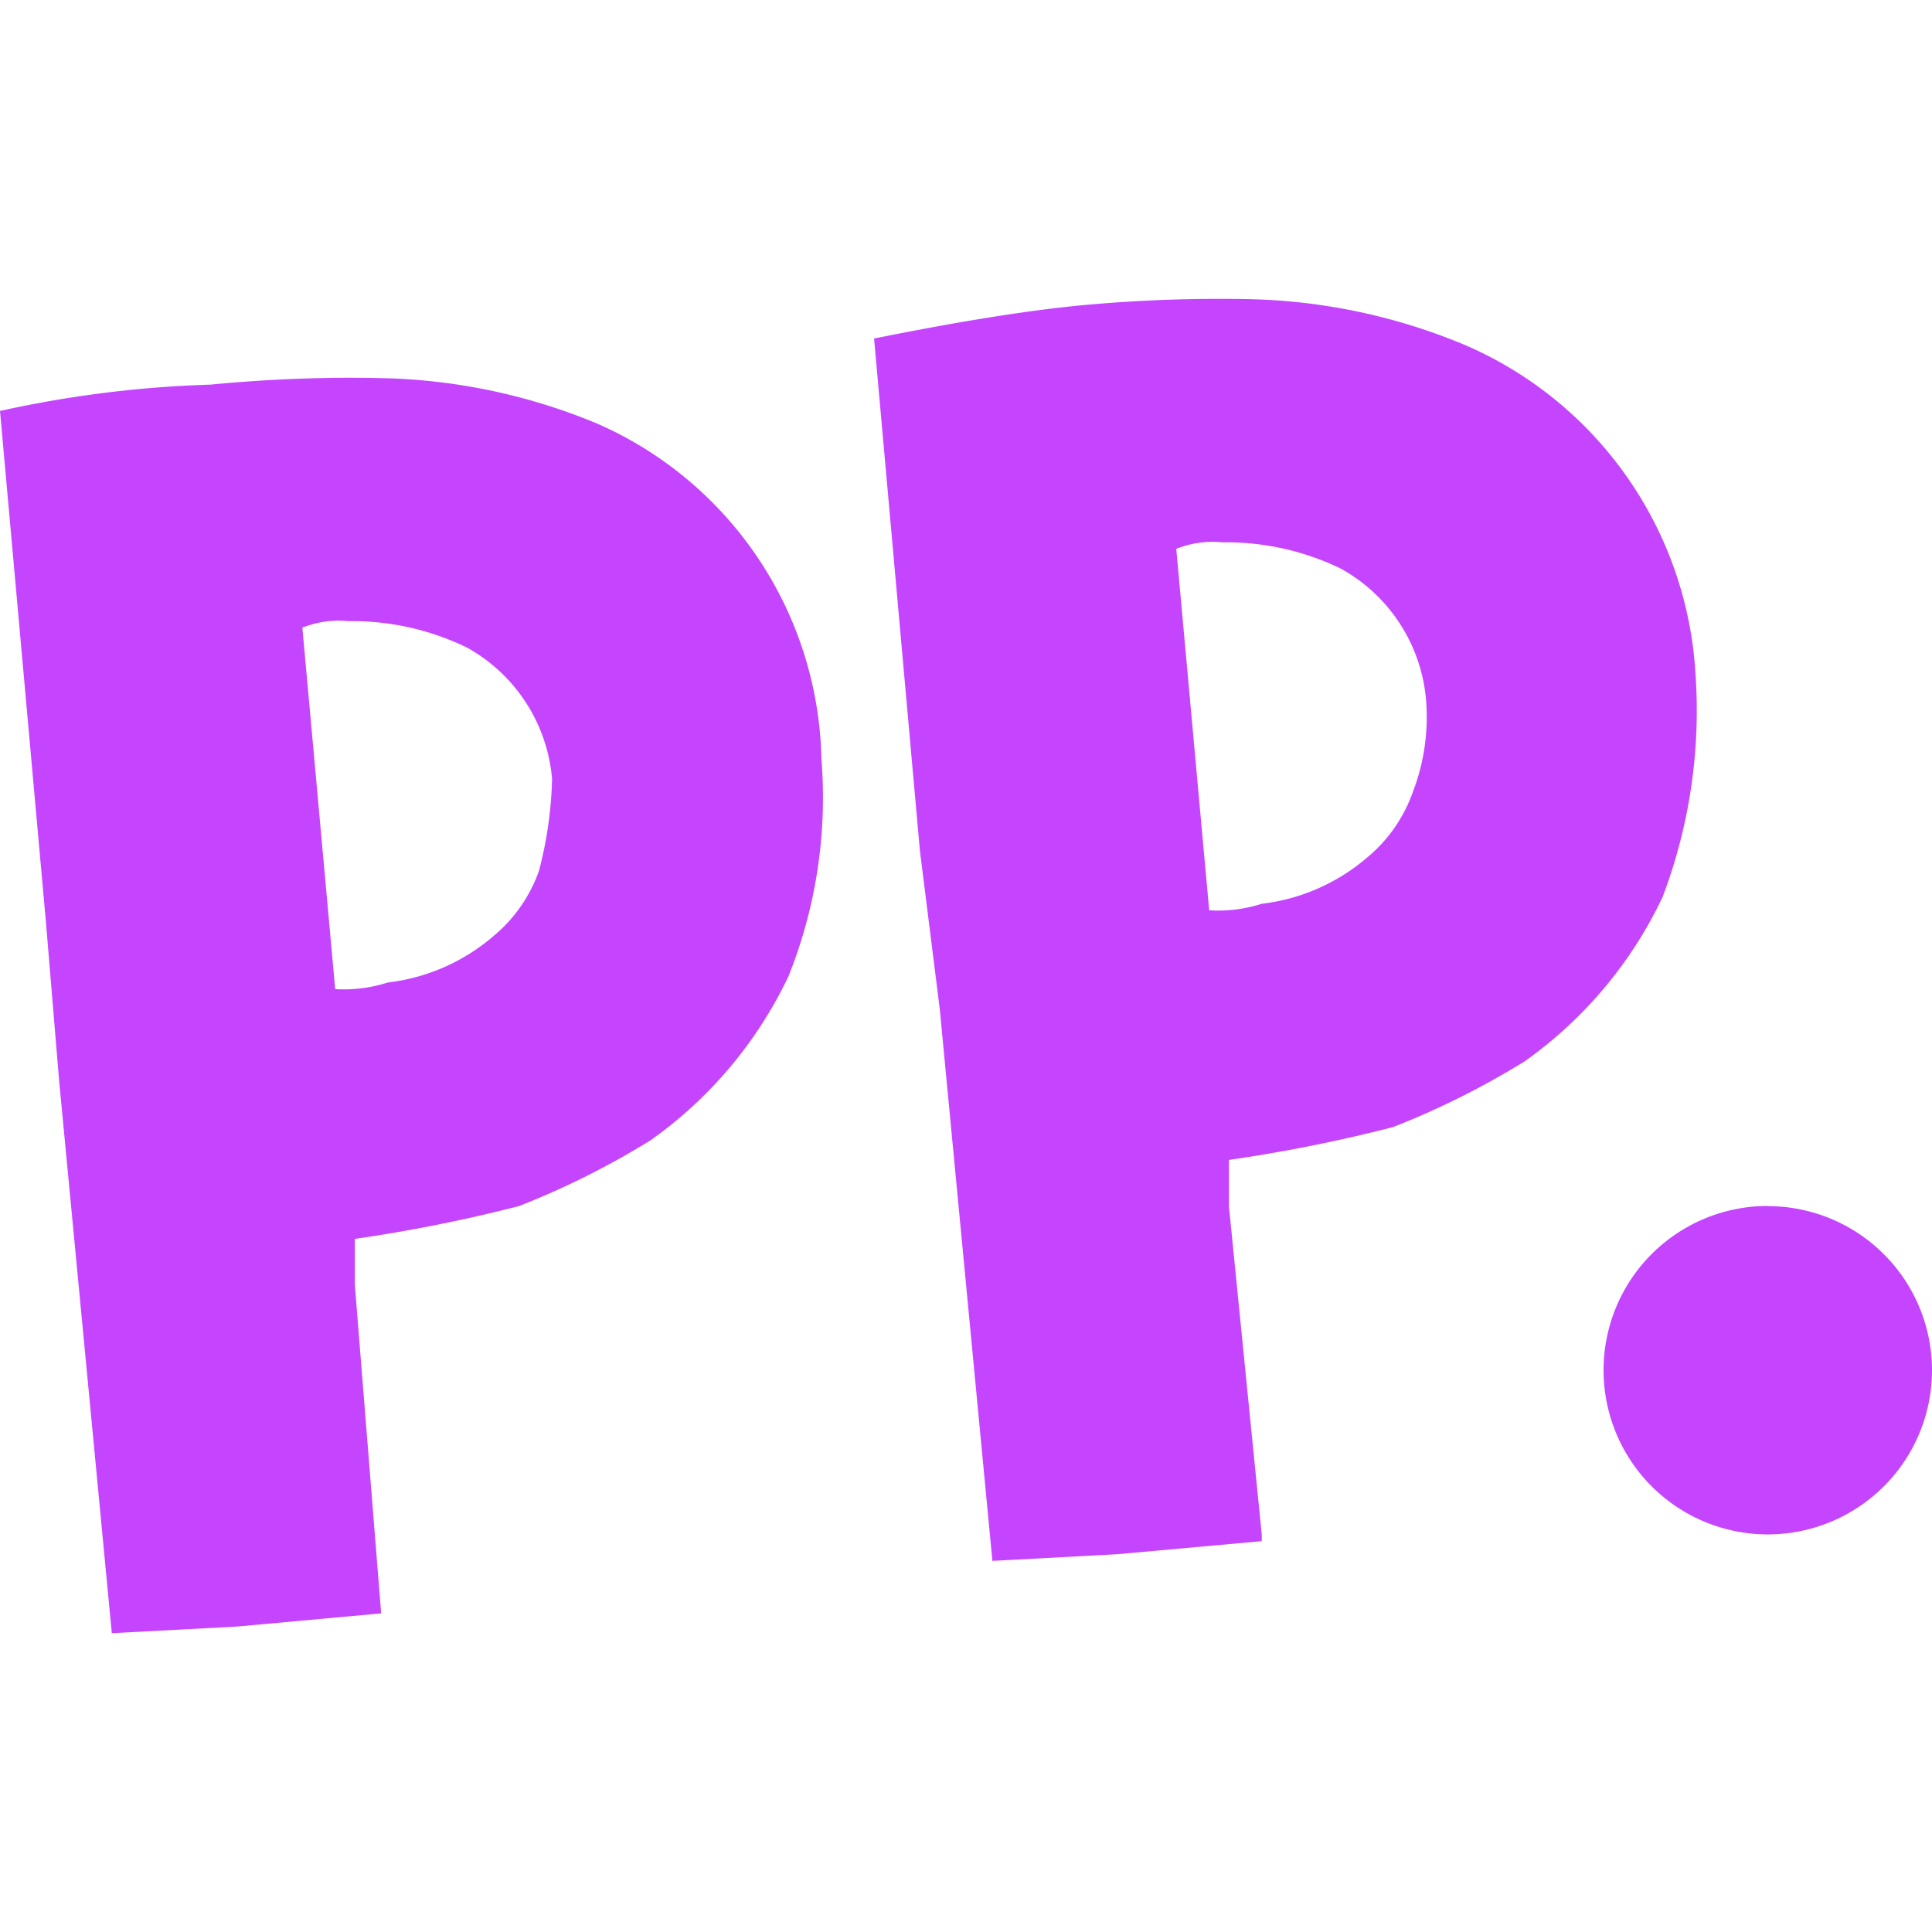 <svg role="img" width="32px" height="32px" viewBox="0 0 24 24" xmlns="http://www.w3.org/2000/svg"><title>Paddy Power</title><path fill="#c545ff" d="M15.014 3.713a18.383 18.383 0 0 0-1.626.084c-.816.082-1.714.245-2.53.408l.57 6.368.246 1.96.654 6.857 1.55-.083 1.796-.162v-.082l-.408-4.081v-.573a19.201 19.201 0 0 0 2.04-.408 10.164 10.164 0 0 0 1.633-.816 5.257 5.257 0 0 0 1.714-2.041 6.53 6.53 0 0 0 .409-2.774 4.751 4.751 0 0 0-2.858-4.082 7.347 7.347 0 0 0-2.694-.572 18.383 18.383 0 0 0-.496-.003zm-10.775.98a18.383 18.383 0 0 0-1.626.085A14.026 14.026 0 0 0 0 5.105l.572 6.366.163 1.96.654 6.857 1.551-.082 1.795-.164-.327-4.081v-.571a19.197 19.197 0 0 0 2.041-.408 10.164 10.164 0 0 0 1.633-.817 5.257 5.257 0 0 0 1.714-2.04 5.967 5.967 0 0 0 .408-2.695A4.653 4.653 0 0 0 7.43 5.267a7.347 7.347 0 0 0-2.695-.57 18.383 18.383 0 0 0-.496-.004zM15.1 6.731a1.233 1.233 0 0 1 .085.006 3.265 3.265 0 0 1 1.468.325 2.065 2.065 0 0 1 1.062 1.633 2.596 2.596 0 0 1-.164 1.143 1.861 1.861 0 0 1-.571.817 2.449 2.449 0 0 1-1.306.572 1.78 1.78 0 0 1-.653.081l-.409-4.49a1.233 1.233 0 0 1 .488-.087zm-10.942.98a1.233 1.233 0 0 1 .17.005 3.265 3.265 0 0 1 1.47.327 2.065 2.065 0 0 1 1.06 1.633 4.947 4.947 0 0 1-.163 1.143 1.861 1.861 0 0 1-.573.816 2.449 2.449 0 0 1-1.305.57 1.78 1.78 0 0 1-.653.082l-.408-4.49a1.233 1.233 0 0 1 .402-.086zm17.801 7.27A2.04 2.04 0 1 0 24 17.023a2.04 2.04 0 0 0-2.04-2.04z"/></svg>